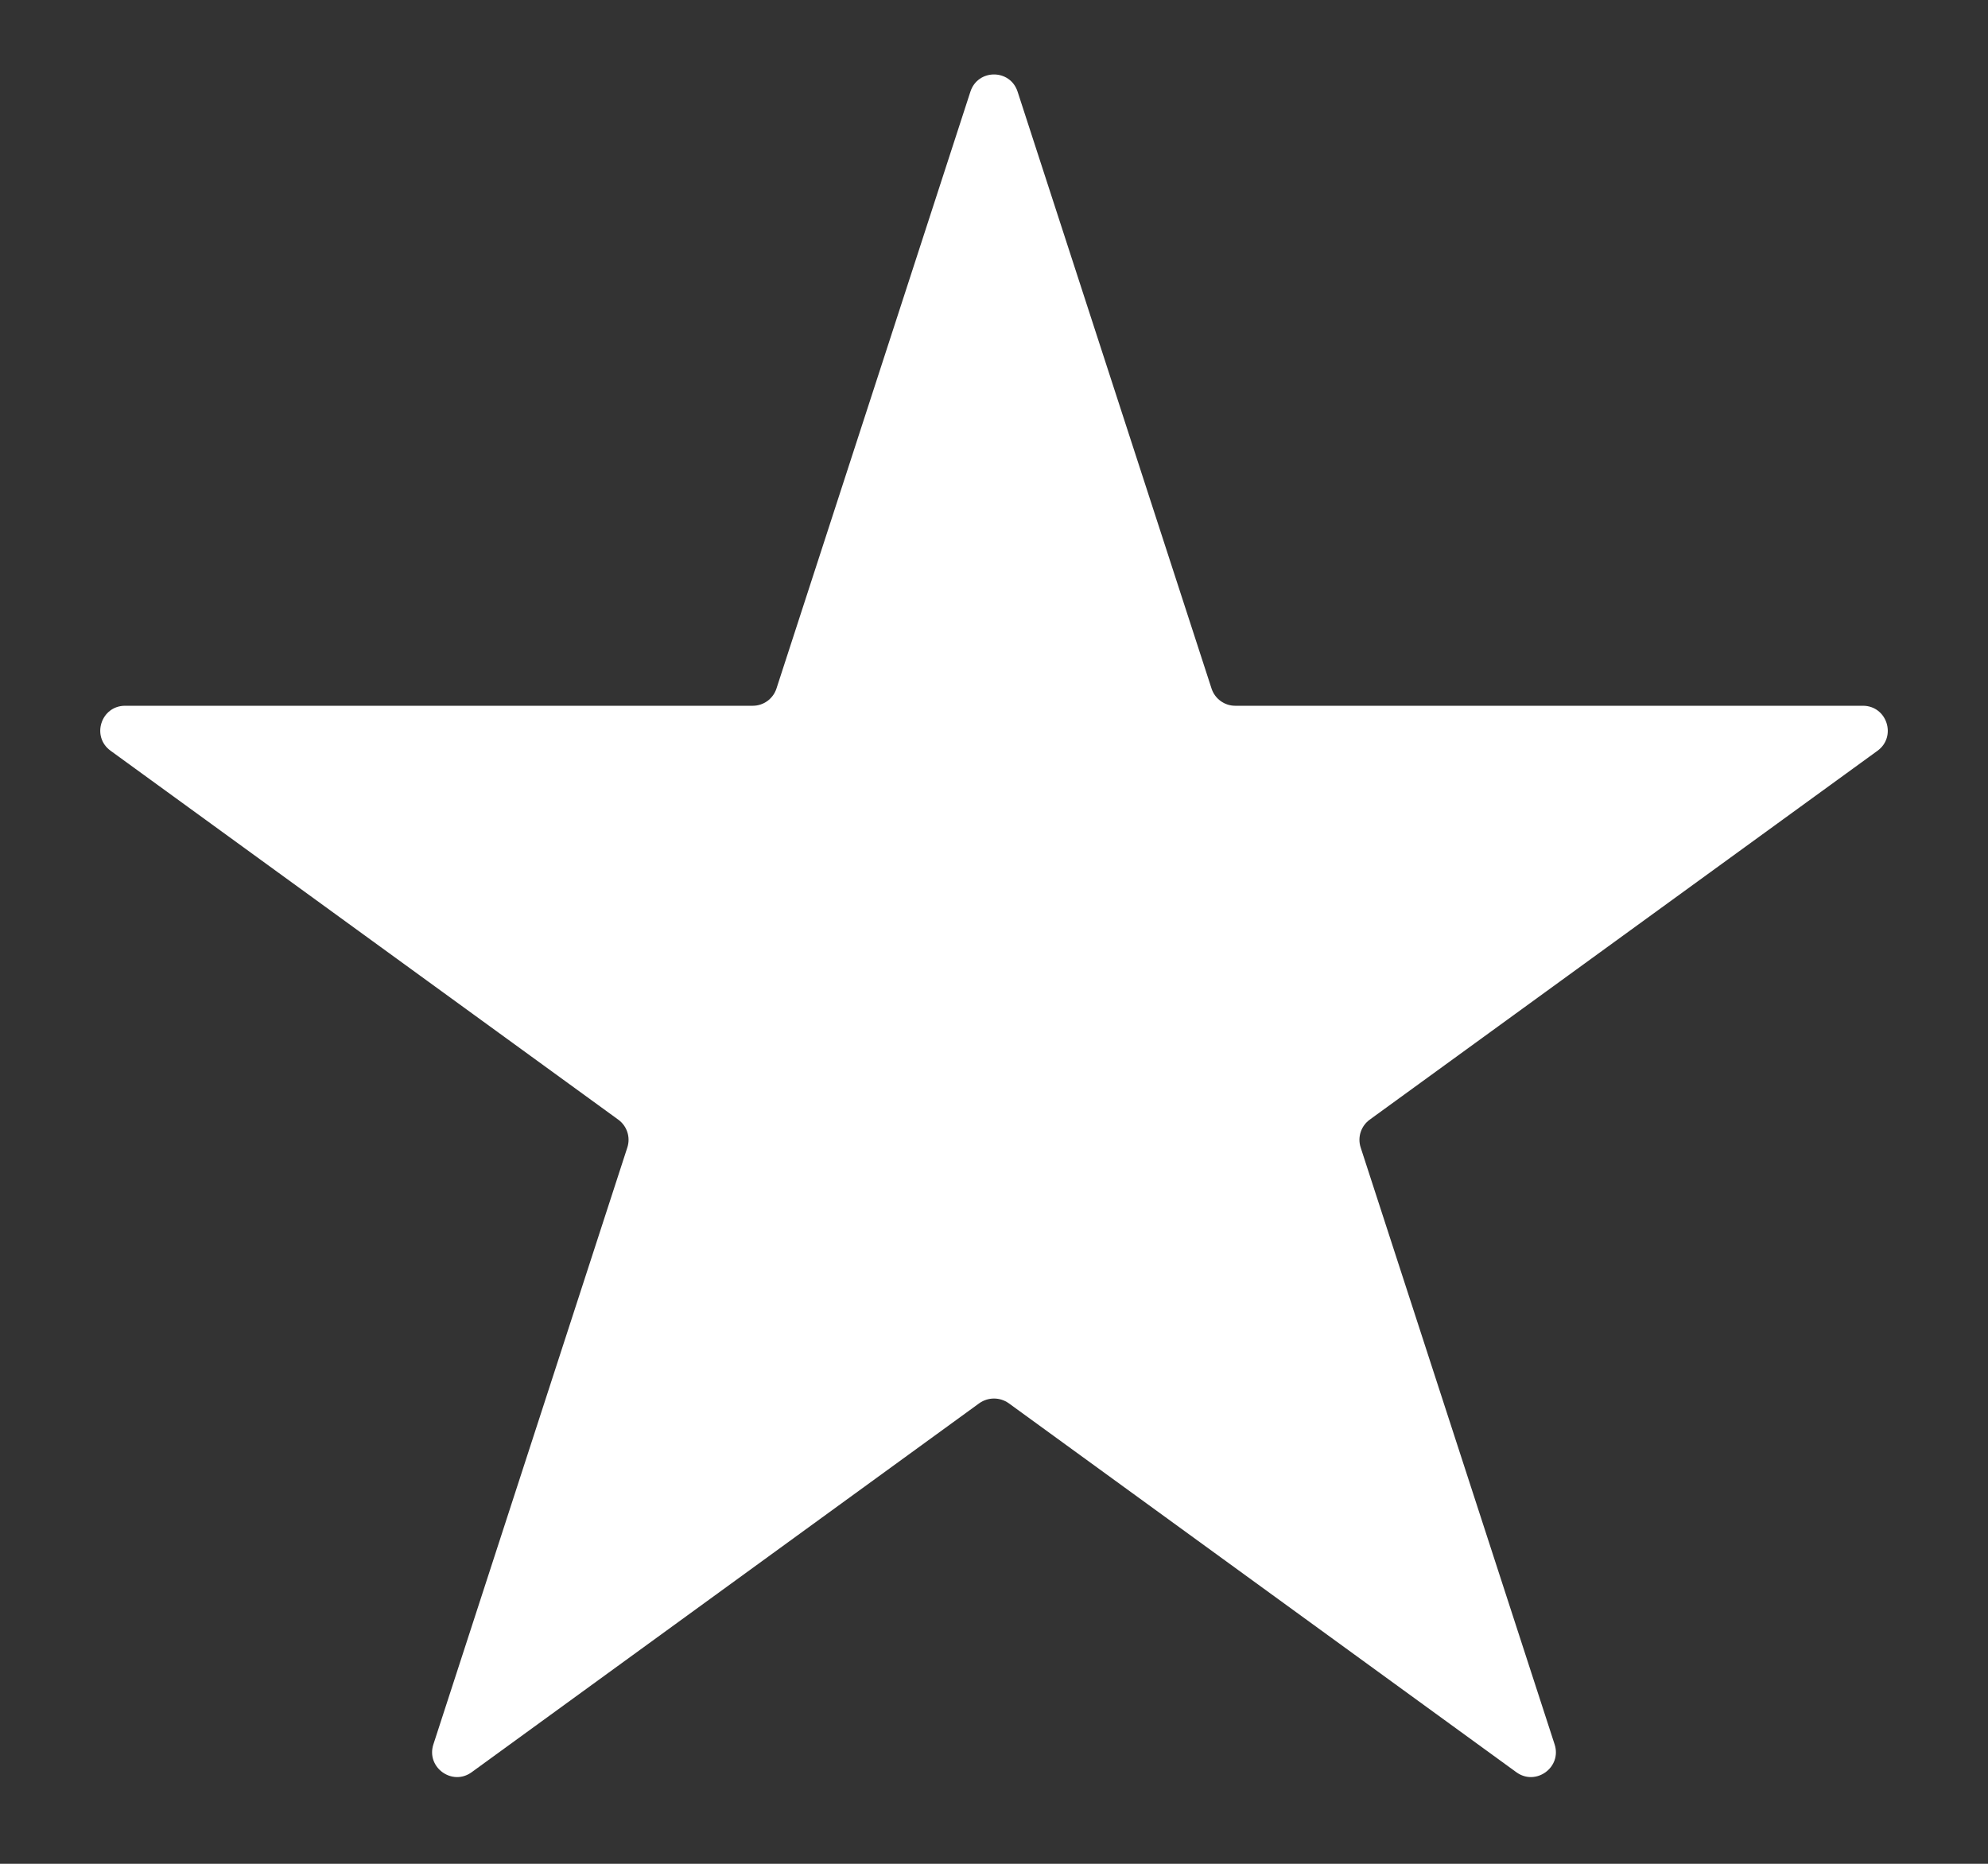 <svg width="16" height="15" viewBox="0 0 16 15" fill="none" xmlns="http://www.w3.org/2000/svg">
<rect x="0" y="0" width="16" height="15" fill="#333333" stroke="none"/>
<path d="M7.81 0.738C7.87 0.553 8.13 0.553 8.19 0.738L9.751 5.542C9.778 5.624 9.855 5.68 9.941 5.68H14.993C15.187 5.68 15.267 5.928 15.111 6.042L11.024 9.011C10.954 9.062 10.924 9.152 10.951 9.235L12.512 14.039C12.572 14.223 12.361 14.377 12.204 14.263L8.118 11.293C8.047 11.243 7.953 11.243 7.882 11.293L3.796 14.263C3.639 14.377 3.428 14.223 3.488 14.039L5.049 9.235C5.076 9.152 5.046 9.062 4.976 9.011L0.89 6.042C0.733 5.928 0.813 5.68 1.007 5.68H6.059C6.145 5.68 6.222 5.624 6.249 5.542L7.81 0.738Z" fill="white"/>
</svg>
